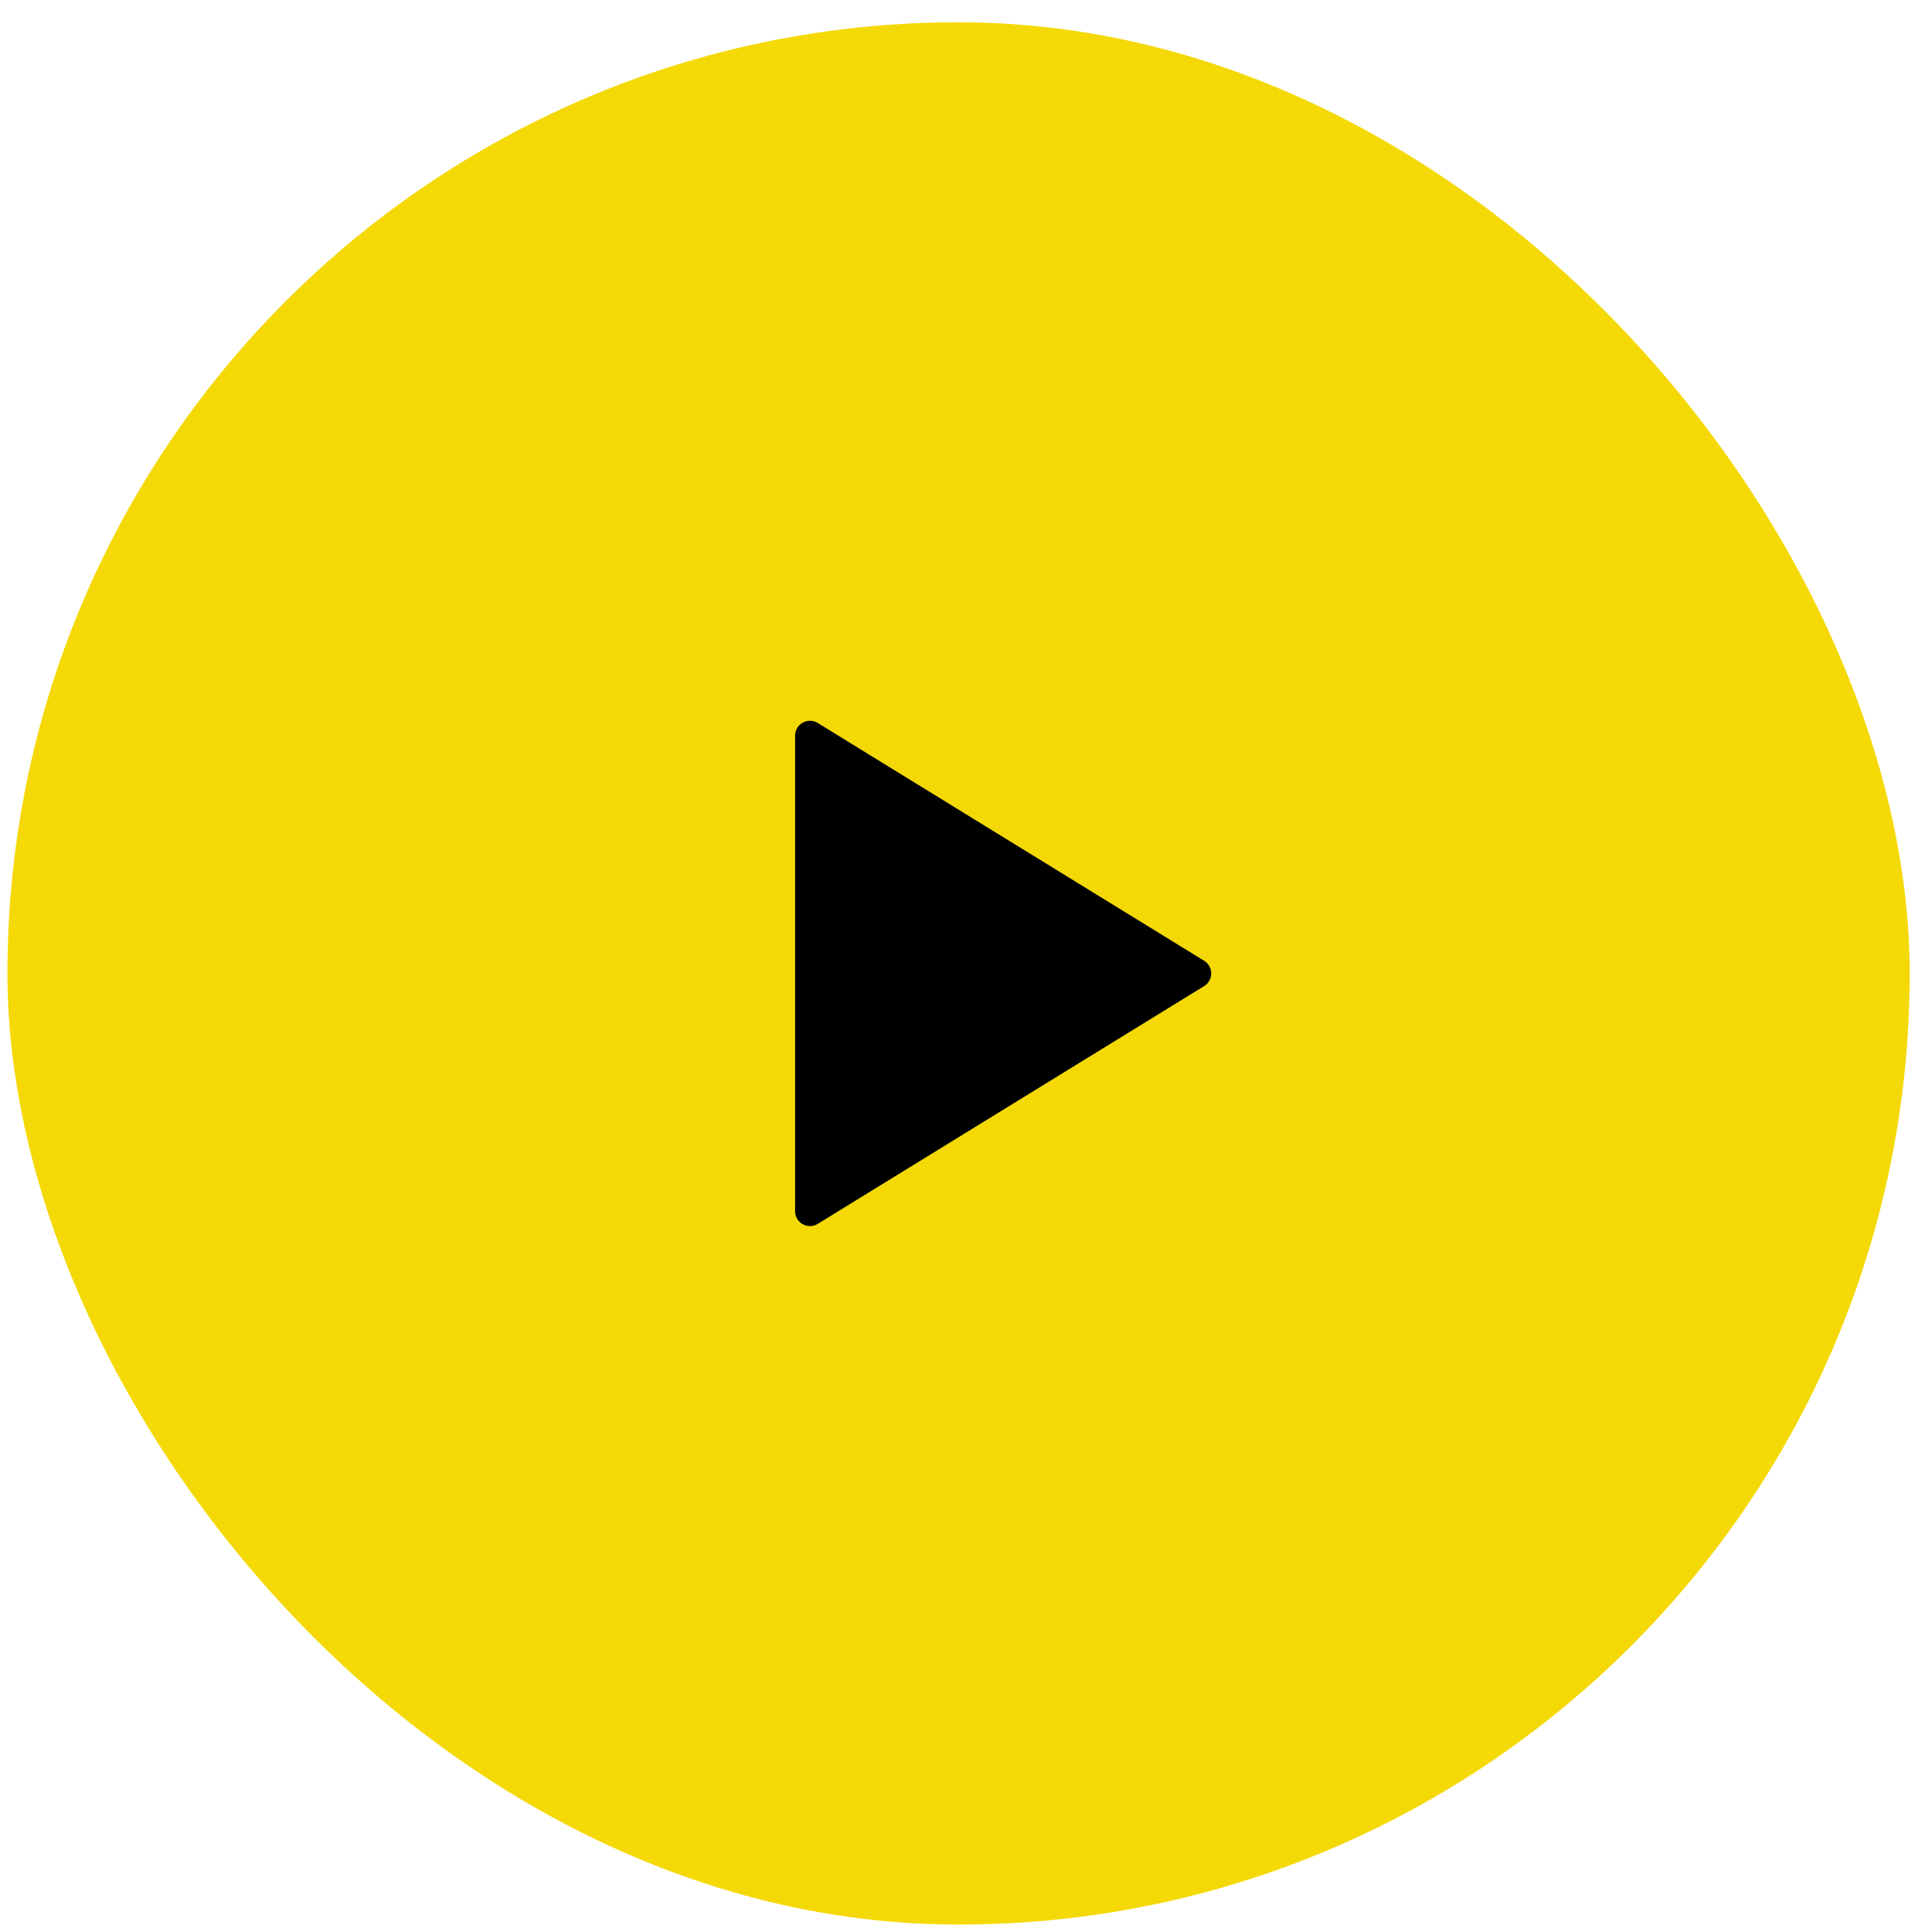 <svg width="65" height="65" viewBox="0 0 65 65" fill="none" xmlns="http://www.w3.org/2000/svg">
<rect x="0.25" y="0.75" width="64" height="64" rx="32" fill="#F4D907"/>
<g clip-path="url(#clip0_975_2619)">
<path d="M27.25 24.75V40.75L40.25 32.75L27.25 24.75Z" fill="black" stroke="black" stroke-linecap="round" stroke-linejoin="round"/>
</g>
<defs>
<clipPath id="clip0_975_2619">
<rect width="24" height="24" fill="white" transform="translate(20.25 20.75)"/>
</clipPath>
</defs>
</svg>
